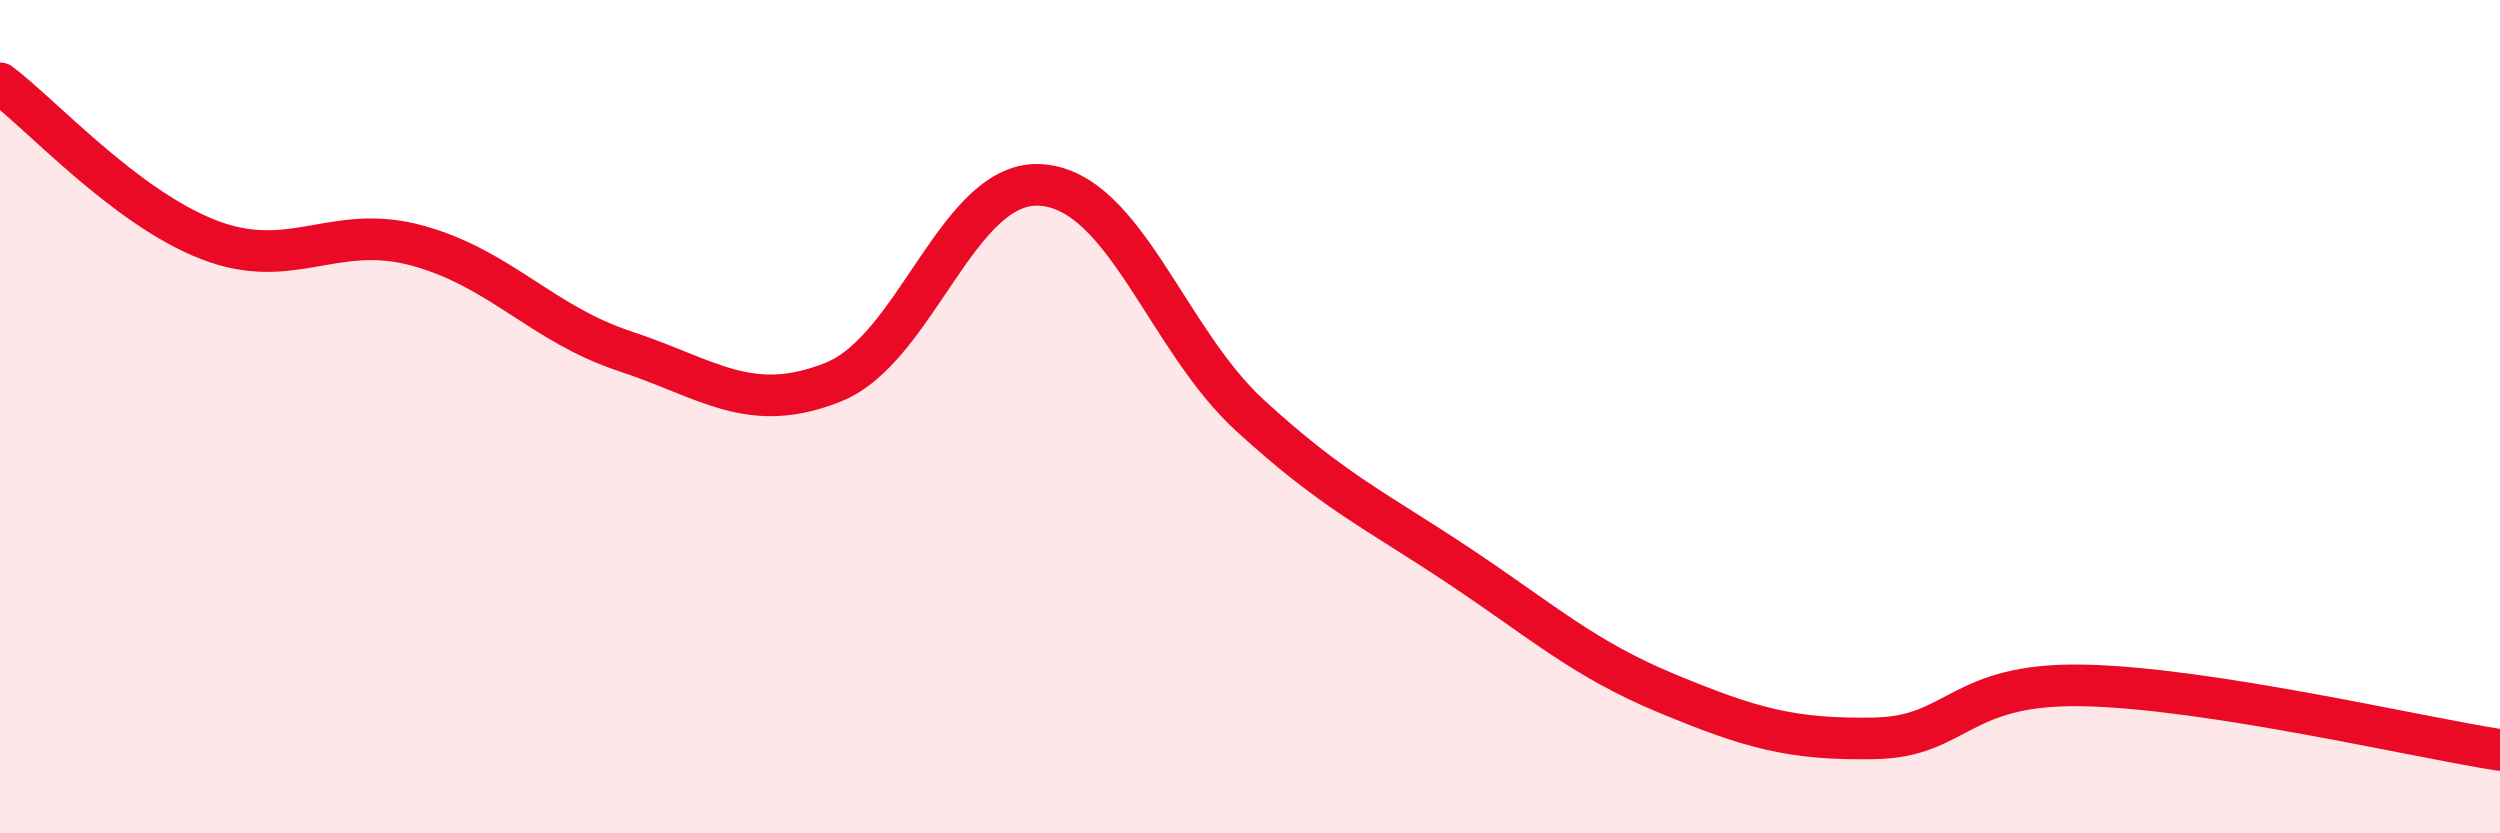 
    <svg width="60" height="20" viewBox="0 0 60 20" xmlns="http://www.w3.org/2000/svg">
      <path
        d="M 0,2 C 1,2.75 3,4.97 5,5.75 C 7,6.53 8,5.35 10,5.89 C 12,6.43 13,7.77 15,8.43 C 17,9.09 18,9.97 20,9.17 C 22,8.37 23,4.28 25,4.44 C 27,4.6 28,8.14 30,9.97 C 32,11.8 33,12.24 35,13.57 C 37,14.9 38,15.81 40,16.64 C 42,17.47 43,17.76 45,17.72 C 47,17.68 47,16.39 50,16.45 C 53,16.51 58,17.69 60,18L60 20L0 20Z"
        fill="#EB0A25"
        opacity="0.1"
        stroke-linecap="round"
        stroke-linejoin="round"
      />
      <path
        d="M 0,2 C 1,2.75 3,4.97 5,5.75 C 7,6.53 8,5.35 10,5.89 C 12,6.43 13,7.77 15,8.43 C 17,9.09 18,9.97 20,9.17 C 22,8.37 23,4.28 25,4.44 C 27,4.6 28,8.14 30,9.97 C 32,11.8 33,12.24 35,13.57 C 37,14.9 38,15.81 40,16.64 C 42,17.47 43,17.76 45,17.72 C 47,17.68 47,16.39 50,16.45 C 53,16.51 58,17.69 60,18"
        stroke="#EB0A25"
        stroke-width="1"
        fill="none"
        stroke-linecap="round"
        stroke-linejoin="round"
      />
    </svg>
  